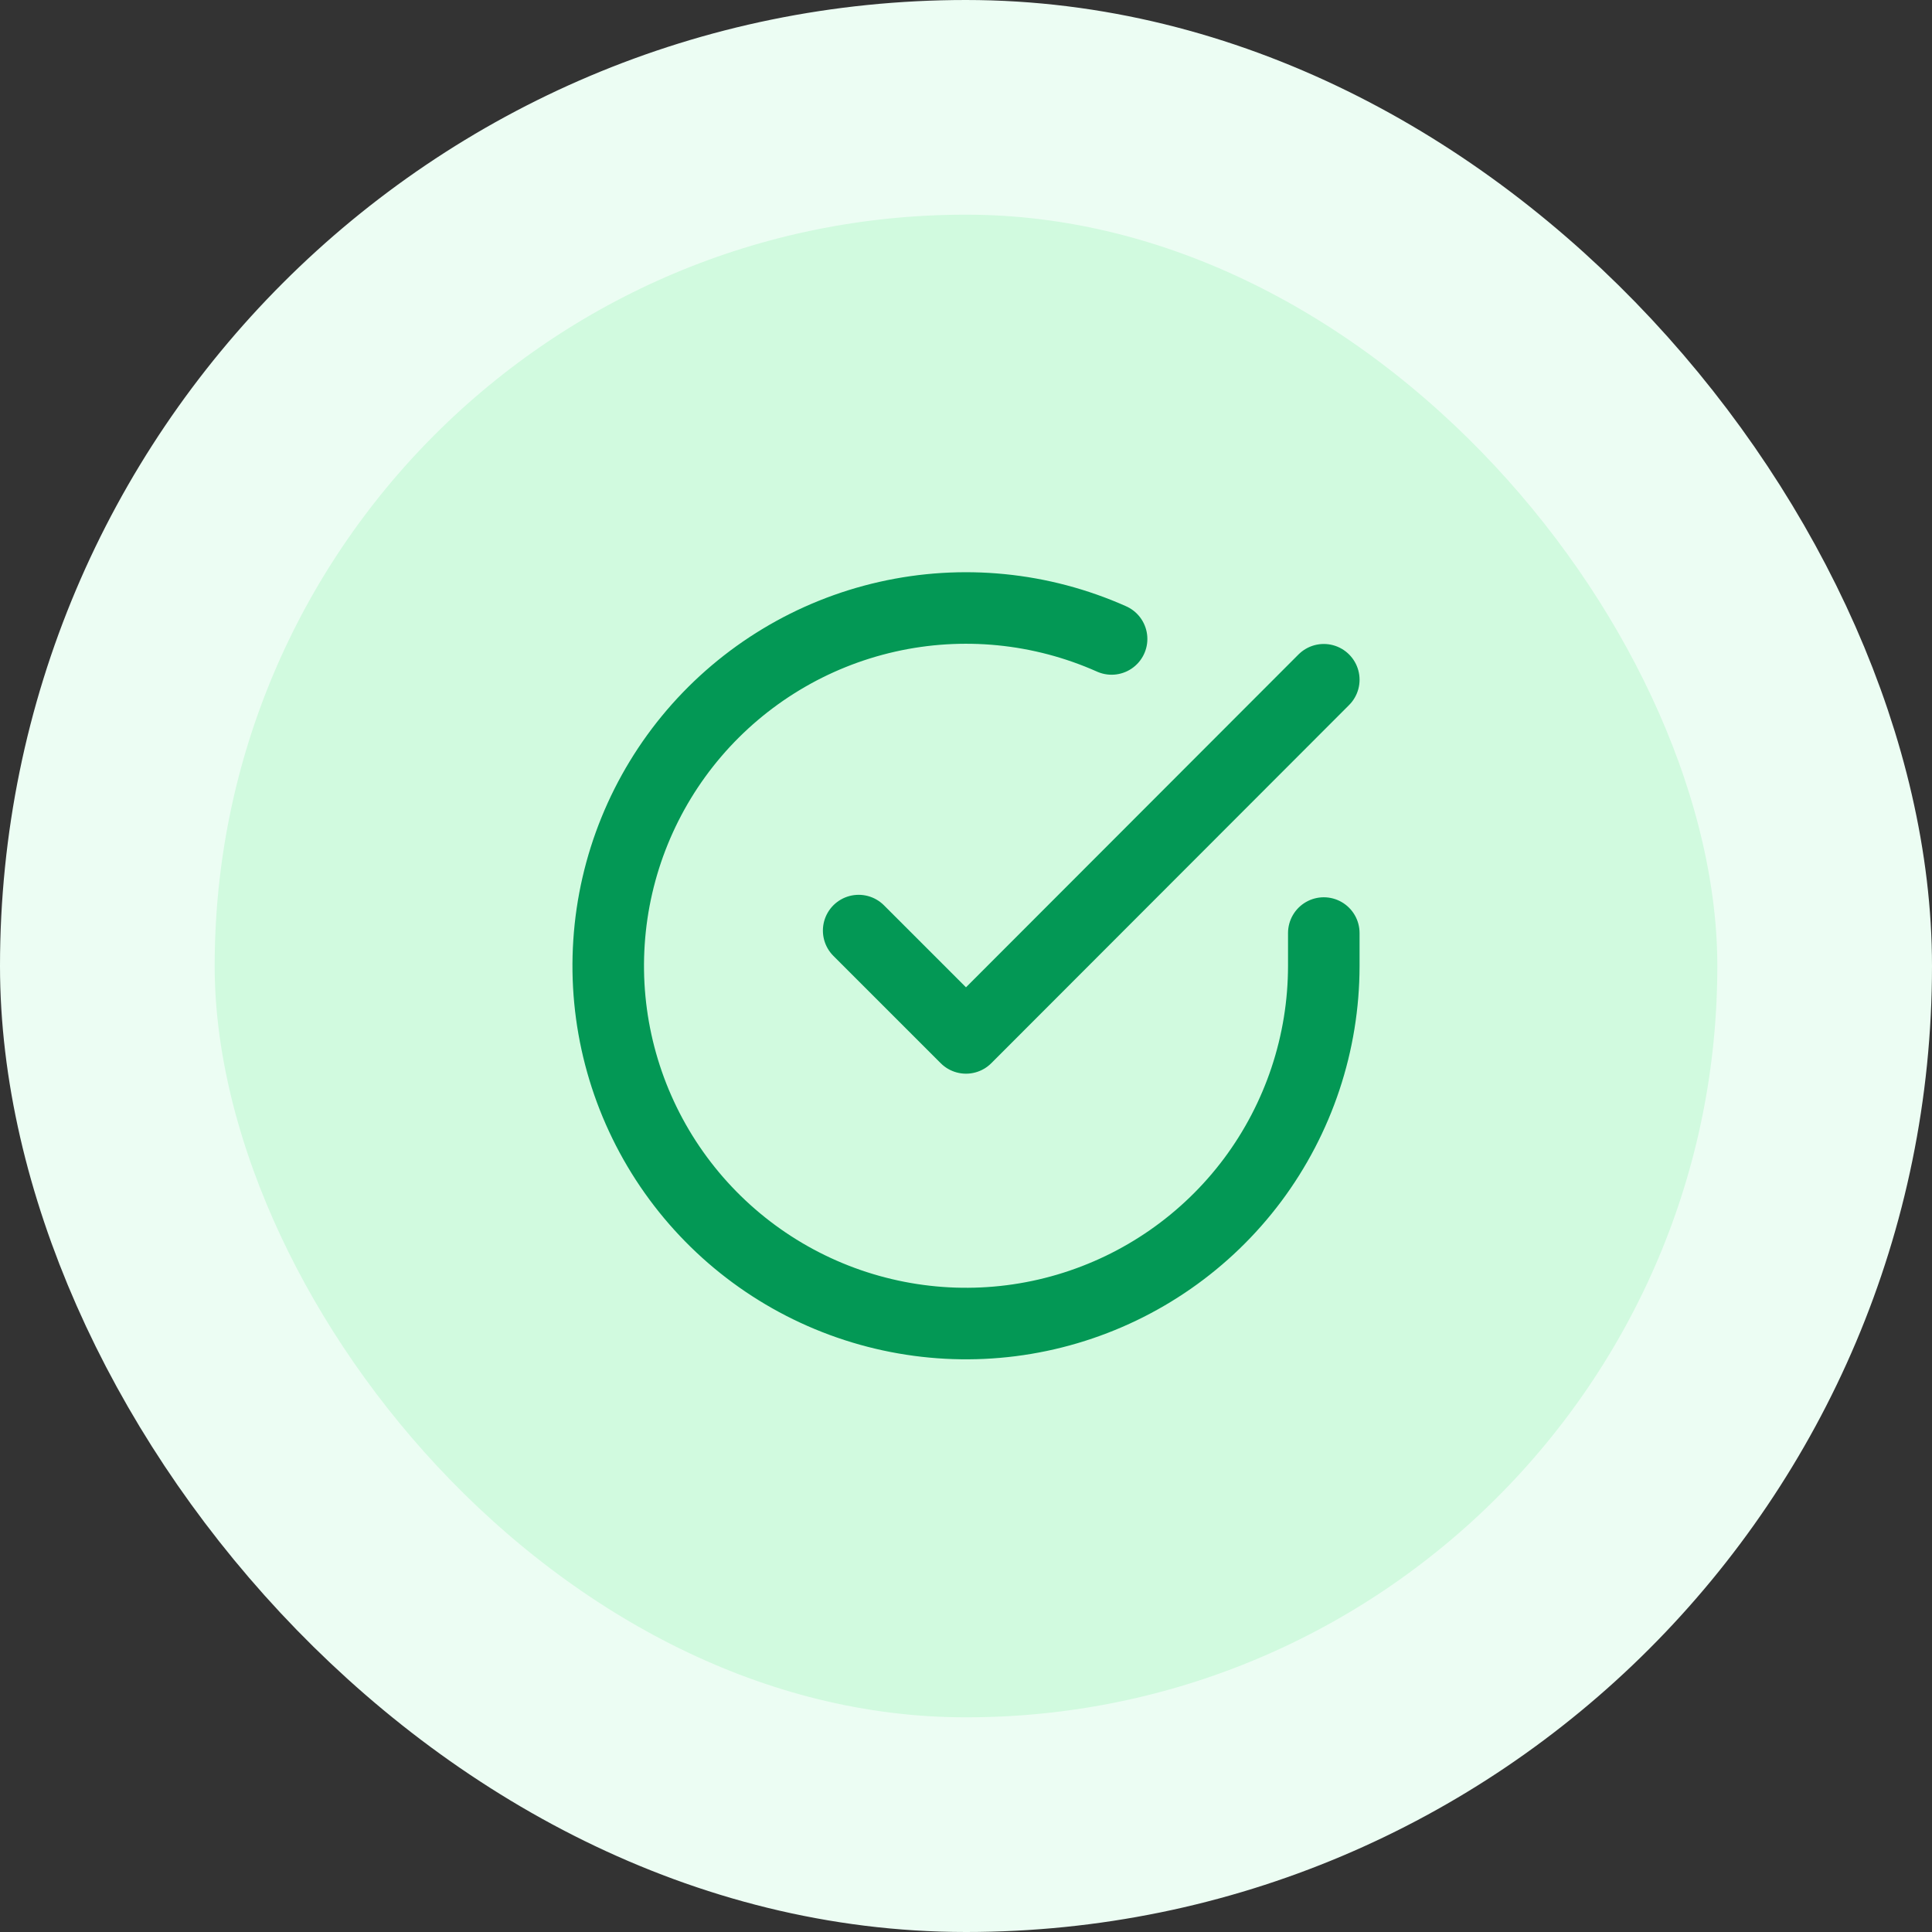 <svg width="36" height="36" viewBox="0 0 36 36" fill="none" xmlns="http://www.w3.org/2000/svg">
<rect x="0" y="0" width="36" height="36" fill="#333333" stroke="none"/>
<rect x="2" y="2" width="32" height="32" rx="16" fill="#D1FADF"/>
<g clip-path="url(#clip0_4764_159152)">
<path d="M24.667 17.386V18C24.666 19.437 24.2 20.836 23.34 21.988C22.479 23.139 21.269 23.981 19.89 24.389C18.512 24.797 17.038 24.747 15.69 24.249C14.341 23.751 13.19 22.83 12.407 21.624C11.625 20.418 11.253 18.992 11.348 17.557C11.442 16.123 11.998 14.757 12.932 13.664C13.866 12.572 15.128 11.81 16.531 11.493C17.933 11.176 19.4 11.321 20.713 11.906M24.667 12.666L18 19.34L16 17.34" stroke="#039855" stroke-width="1.333" stroke-linecap="round" stroke-linejoin="round"/>
</g>
<rect x="2" y="2" width="32" height="32" rx="16" stroke="#ECFDF3" stroke-width="4"/>
<defs>
<clipPath id="clip0_4764_159152">
<rect width="16" height="16" fill="white" transform="translate(10 10)"/>
</clipPath>
</defs>
</svg>
